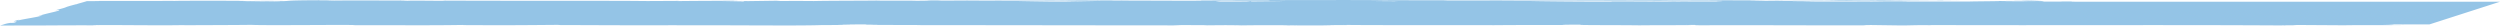 <svg xmlns="http://www.w3.org/2000/svg" width="294" height="3" viewBox="0 0 294 3"><path id="Pfad_22" data-name="Pfad 22" d="M591.973,792.423h.356l-.053-.012c-1.212,0-2.121.008-1.424.014h-3.227c2.038-.019.818-.087-.962-.126-.1.01-.129.018-2.477.031.773.012,5.038.028,3.03.047-3.1.011-2.485-.008-3.939-.019,1.045.024-2.917.036-3.447.066H561.248c.121,0,.114-.007-.106-.01l-1.735,0c-1.507-.024,3.348-.033,1.2-.044,2.363-.017,5.038-.043,8.257-.03l.508.034c-.038-.01-2.068-.02-3.015-.009,1.4-.015,4.848.046,6.477,0l-2.212-.023c2.379-.017,5.356-.052,8.212-.042-1.212-.033-.674,0-2.606-.035,1.629.048-7.378,0-4.682.049-1.962-.045-3.583-.019-6.212-.057.053.011.909.021-1.5.015l-.56.01h-.03c-.114,0-.121,0,.045,0,.561,0,1.015.011,1.182.017-1.28.026-5.128.024-6.477.038-1.424-.005.644-.012-.106-.024l-2.007.02c-.114-.024-3.689-.041-.258-.055h-3.045c-1.75-.014-4.2-.019-5.757-.009-1.424-.005-3.719.027-2.4.008l-4.825.016-.023-.006c-4.7,0-9.84.041-15.09,0-1.606.006-3.272.014-5.909.007l-.455-.021c-2.06.008-6.053-.021-7,0-2.023-.057-9.855-.012-13.408-.023l-.22.028c-2.462,0-4.856.007-7.954.017l.114.024c-2.7.02-6.734-.017-10.923-.015.311-.01,1.364-.007,2.1,0-4.818-.055-10.658.04-15.059,0-1.159.009-1.962.006-2.735,0h-.182l-1.523-.013c.455.006.894.011,1.28.013-.871,0-2.2,0-3.515.009l-.47-.026h-.3c-1.242-.009-1.061.013-.447.032-.667,0-1.28.01-1.757.016-.9-.043-3.439.014-4.7-.031-.871.021-5.742.017-7.121.054-1.417-.005-2.826-.01-4.151,0l-.508-.033-3.288.045c-1.848-.02-2.606-.032-.629-.058-4.712.04-3.765.015-7.787.054l.258-.022c-1.394,0-3.719.03-4.5.012-2.992-.041-15.416-.006-23.3-.044,1.356.064-3.628-.029-4.106.021-.417-.015-1.507-.024-.174-.037-4.128.015-6.06-.024-9.014.018-.417-.015.947-.022.553-.031-.341,0-1.341.013-1.735,0s.636-.013,1.3-.019c-4.181,0-4.75.049-5.189.093-2.053-.021-3.113-.018-4.734.011-.689-.014-1.871-.029.735-.034-1.454,0-8.848-.021-9.105.014-.432-.009-2.03,0-2.424,0l-3.4,0h-4.038l1.212.006c-.561.015-1.083.021-1.727.021-.144.05-.341.1-.568.167-.106.031-.227.065-.356.1-.106.03-.2.063-.3.1l-.03-.007c-1.924.5-.5.216-2.454.711l.394-.027c.53.046-1.757.438-2.394.725l.5-.1c-.258.157-2.273.438-2.848.595-.167.034.076-.054.182-.1-.841.206-.78.219-.614.22a.82.82,0,0,1,.22.013c.015.008.015.021-.023.041a.37.37,0,0,1-.076.037c-.038.015-.068.028-.159.059a1.666,1.666,0,0,1-.432.02,3.688,3.688,0,0,0-.9.214c-.1.024-.212.059-.333.1.879,0,2.106-.005,3.439-.01l.985,0,.651,0,1.364-.008c1.856-.01,3.81-.015,5.219,0-.689-.014-1.379-.029.348-.039,2.606-.005,6.84.054,9.317.009.318,0,.432.008.432.011,2.015-.012,6.5-.02,7.765-.044,1.545.091,12.454-.044,12.151.04l6.106,0-.189.008c3.878.005,5.318-.014,6.749-.034.886.006.2.014.114.018,5.636.017,6.219.013,11.12-.029l.409.027c1.341-.016,8.1.043,13.779.011-.061,0-.2.008-.651.012,6.378-.032,14.8.075,17.408-.024l4.219-.024c-5.34-.008.932-.043-1.22-.059,2.129-.006,5.356.03,2.75.035l-.394,0c-1.114.052,6.606.018,6.356.053,10.56,0,20.756.026,30.634.028l-1.015-.04,3.439,0c.879.009,1.114.031-1.341.03,1.22.023,4.181-.019,4.28-.028,4.765.016-2.03.047-.553.047l2.015,0-.439,0c1.674-.017,1.871-.034,4.825-.031,1.848.008.886.025,1.614.026-.015,0,.235,0,1.129,0l4.333,0-1.636-.031c1.977-.015,4.075,0,2.189-.034,2.772.055,16.143.02,17.893.037,2.765-.023,5.431-.023,8.719-.02-.8-.007-1.182-.042,1.651-.038-1.235.072,4.81.034,7.083.081-1.068-.03,8.159-.007,5.2-.055,2.356.006.061.027,1.8.044,5.734-.029,12.385.018,19.4.009.136-.01-.985-.024.56-.039l3.538.048c1.394,0,1.439-.056,3.856-.022-.333-.008-.826-.02.114-.023,13.529.047,28.066-.039,41.679.05-1.826-.018-.561-.021.879-.021-.917,0,.1-.024-.045-.037l5.7.036c1.174-.036,6.242,0,6.954-.037l-1.863.006c1.417-.023.326-.048-.856-.075h5.734l8.295-2.665H591.973Zm-4.712,0H583.3C584.3,792.413,585.86,792.41,587.261,792.423Zm-4.734,0-.023,0h-.28Zm-32.354-.126h-.083C548.431,792.286,549.014,792.29,550.173,792.295Zm-37.762.1c-.144.008.174.018.424.024H509.79C510.653,792.411,511.6,792.4,512.411,792.4Zm-20.2-.05c.364,0,5.447.04,6.59.061.2,0,.311.008.349.012h-3.7l.053-.042-.576.042h-3.621A4.664,4.664,0,0,1,492.215,792.349Zm-18.574,0,.78.018,3.409-.021c-.947.02-2.606.05-4.454.08h-5.553C469.543,792.388,471.573,792.356,473.641,792.345Zm-29.377.01c-.106,0-.2.006-.258.01C443.984,792.358,443.636,792.355,444.264,792.355Zm-8.287.019c-.258.013-.2.03-.121.049h-2.583Zm-54.9.007c.485.006.03.018-.7.033l.788-.008c.576.005.788.011.765.018H379.86l.515-.01-1.038.01h-.9c-.636-.01-1.189-.019-1.576-.024Zm119.392,2.813-.659-.007C501.366,795.179,500.911,795.186,500.465,795.193Zm27.945-2.771c1.485-.029,4.113-.055,7.249-.068,3.8-.011,1.538.03,2.212.023,7.037.008,6.272-.081,12.029-.048,2.235.03-.076.059.371.08-3.1.011-4.644-.018-6.727-.017l2.515.014c-1.008.01-3.076.017-4.159.009.227,0,.568.006,1.008.008Z" transform="translate(-348.34 -792.24)" fill="#94c4e6"></path></svg>